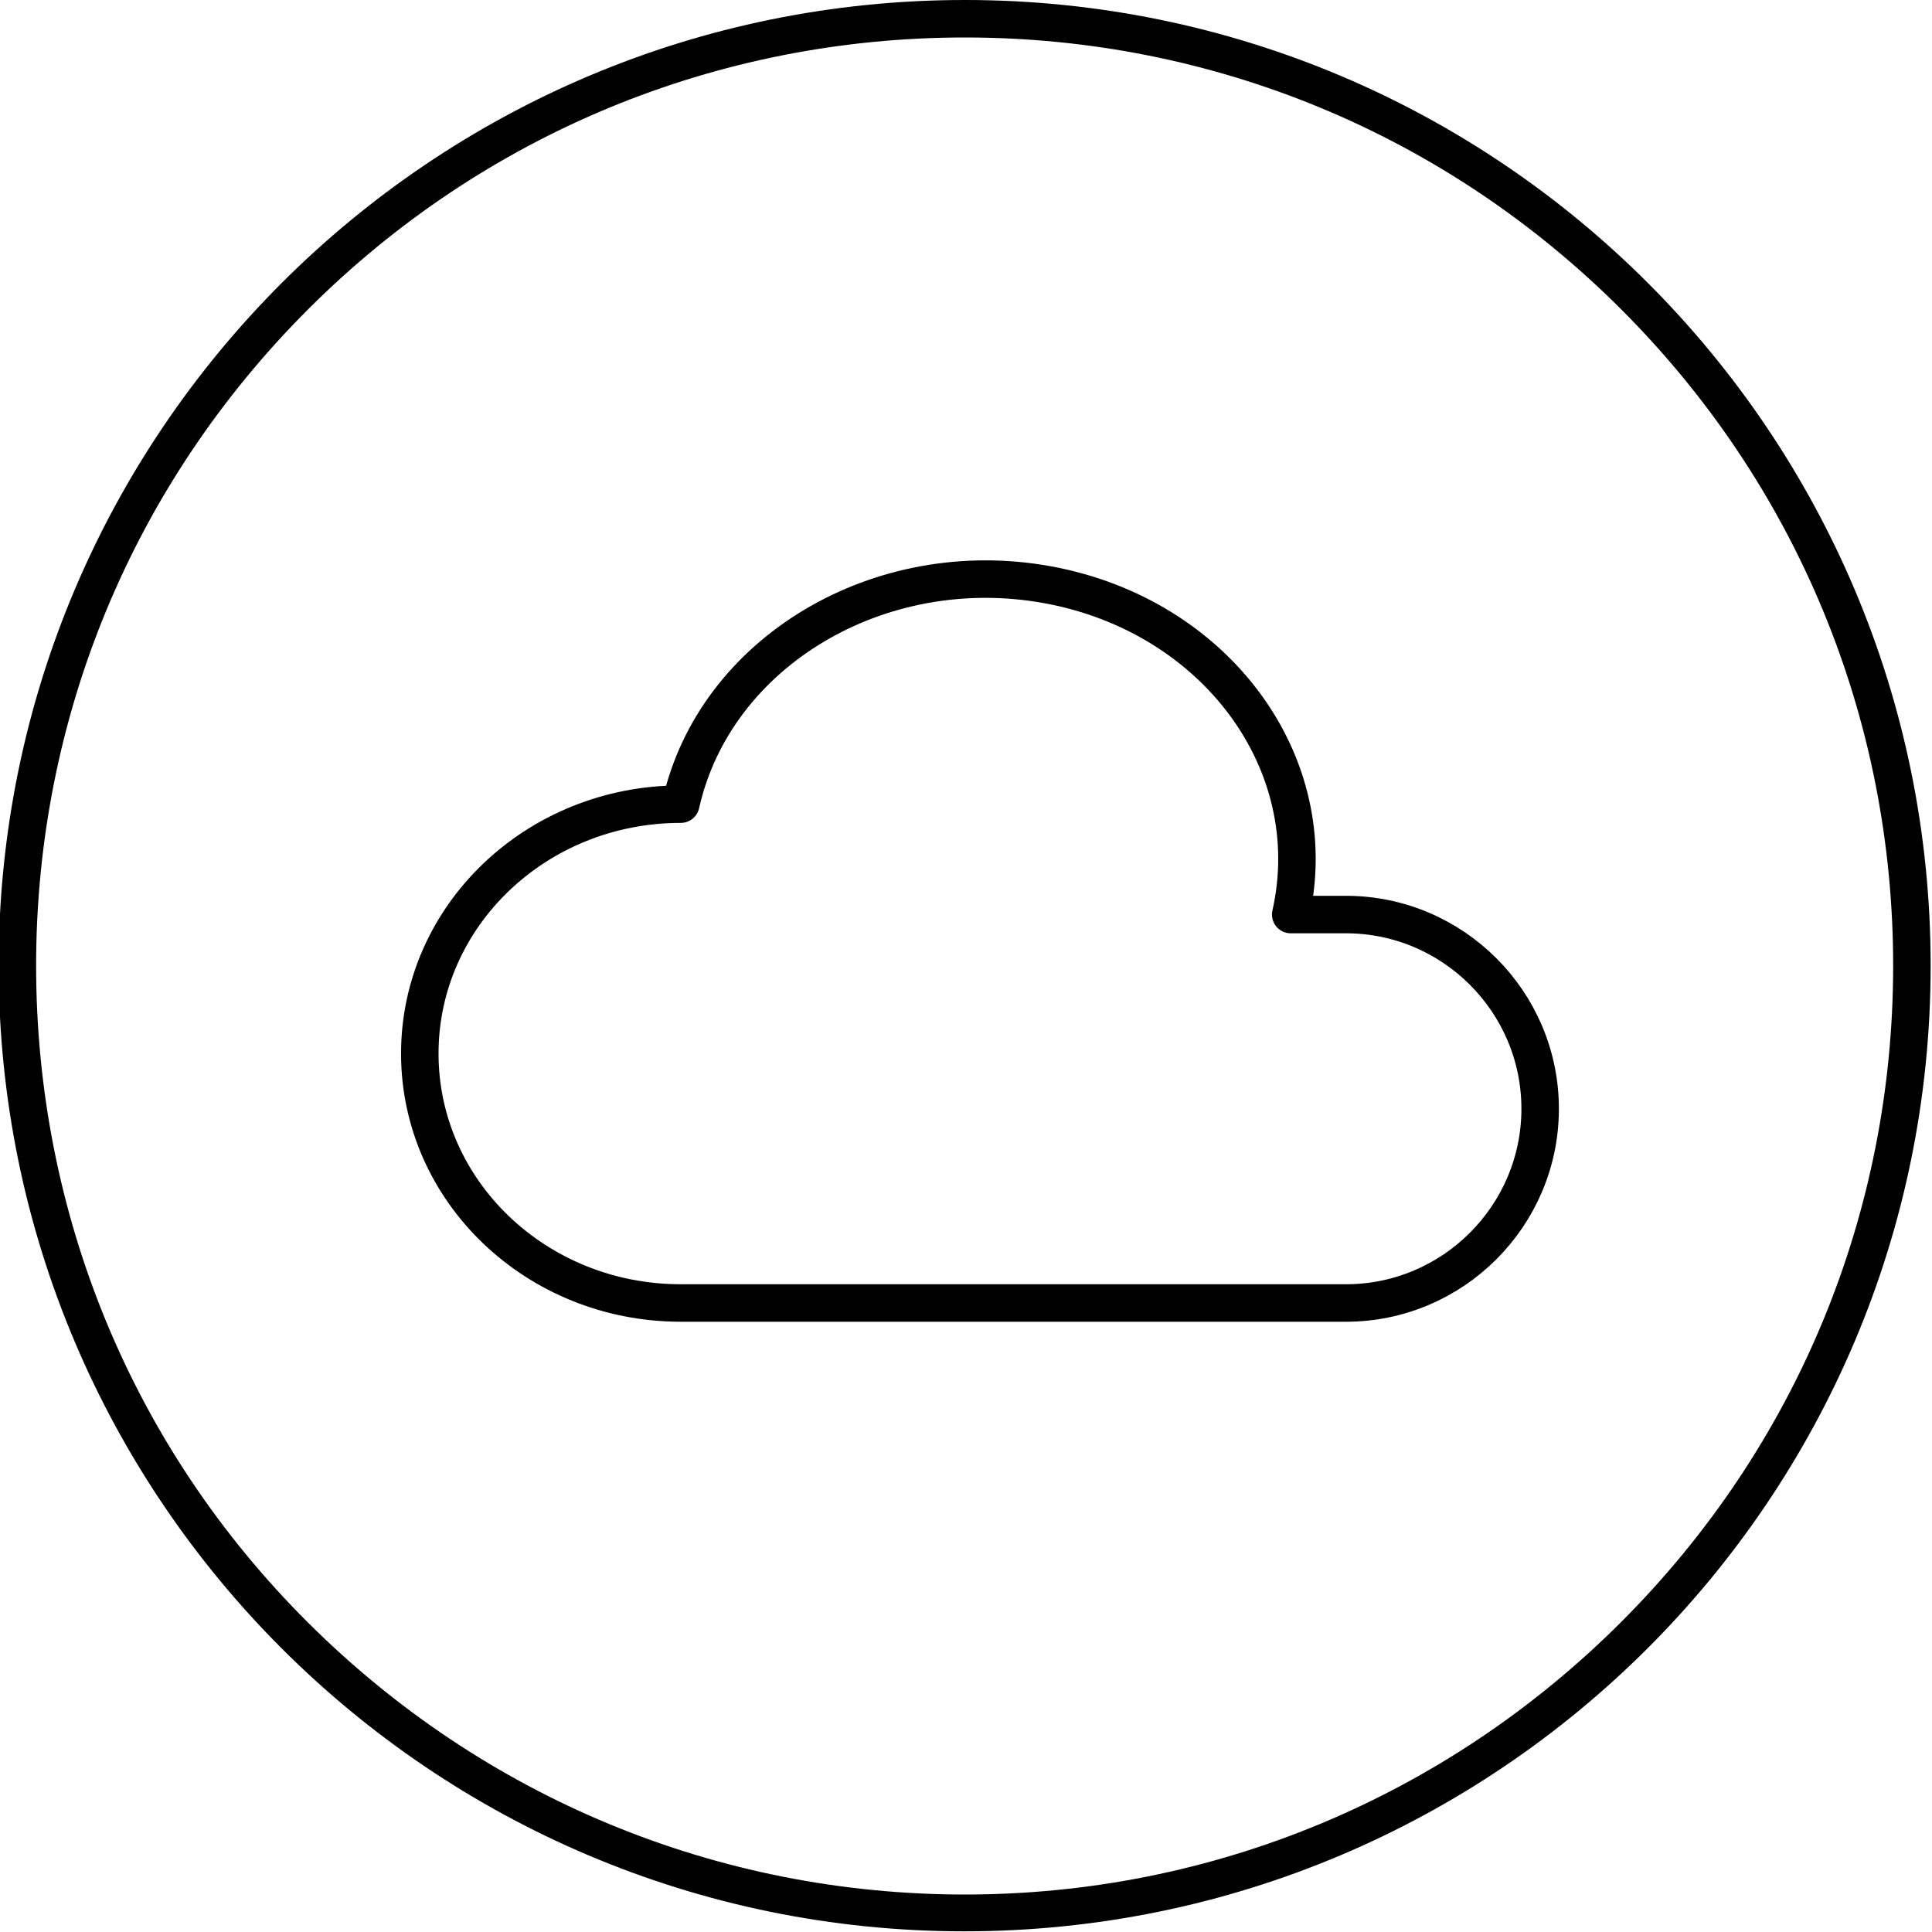 <svg xmlns="http://www.w3.org/2000/svg" xmlns:xlink="http://www.w3.org/1999/xlink" id="Ebene_1" x="0px" y="0px" viewBox="0 0 283.5 283.5" style="enable-background:new 0 0 283.5 283.5;" xml:space="preserve">
<style type="text/css">
	.st0{fill:none;}
	.st1{fill:none;stroke:#000000;stroke-width:5.5;stroke-linecap:round;stroke-linejoin:round;stroke-miterlimit:14.667;}
</style>
<g>
	<path d="M141.6,5.5c36.4,0,70.6,14.2,96.3,39.9s39.9,59.9,39.9,96.3s-14.2,70.6-39.9,96.3S177.9,278,141.6,278S71,263.8,45.2,238.1   S5.3,178.1,5.3,141.7s14.2-70.6,39.9-96.3S105.2,5.5,141.6,5.5 M141.6,0C63.3,0-0.2,63.5-0.2,141.7s63.5,141.7,141.7,141.7   S283.3,220,283.3,141.7S219.8,0,141.6,0L141.6,0z"></path>
</g>
<path class="st0" d="M42.9,44.7h195.4V240H42.9V44.7z"></path>
<path class="st1" d="M99.9,191.2c-21.2,0-38.3-16.4-38.3-36.6s17.1-36.6,38.3-36.6c5-22.3,29.1-36.7,53.8-32.2  c24.7,4.5,40.7,26.2,35.7,48.4h8.1c15.7,0,28.5,12.8,28.5,28.5s-12.8,28.5-28.5,28.5H99.9"></path>
</svg>